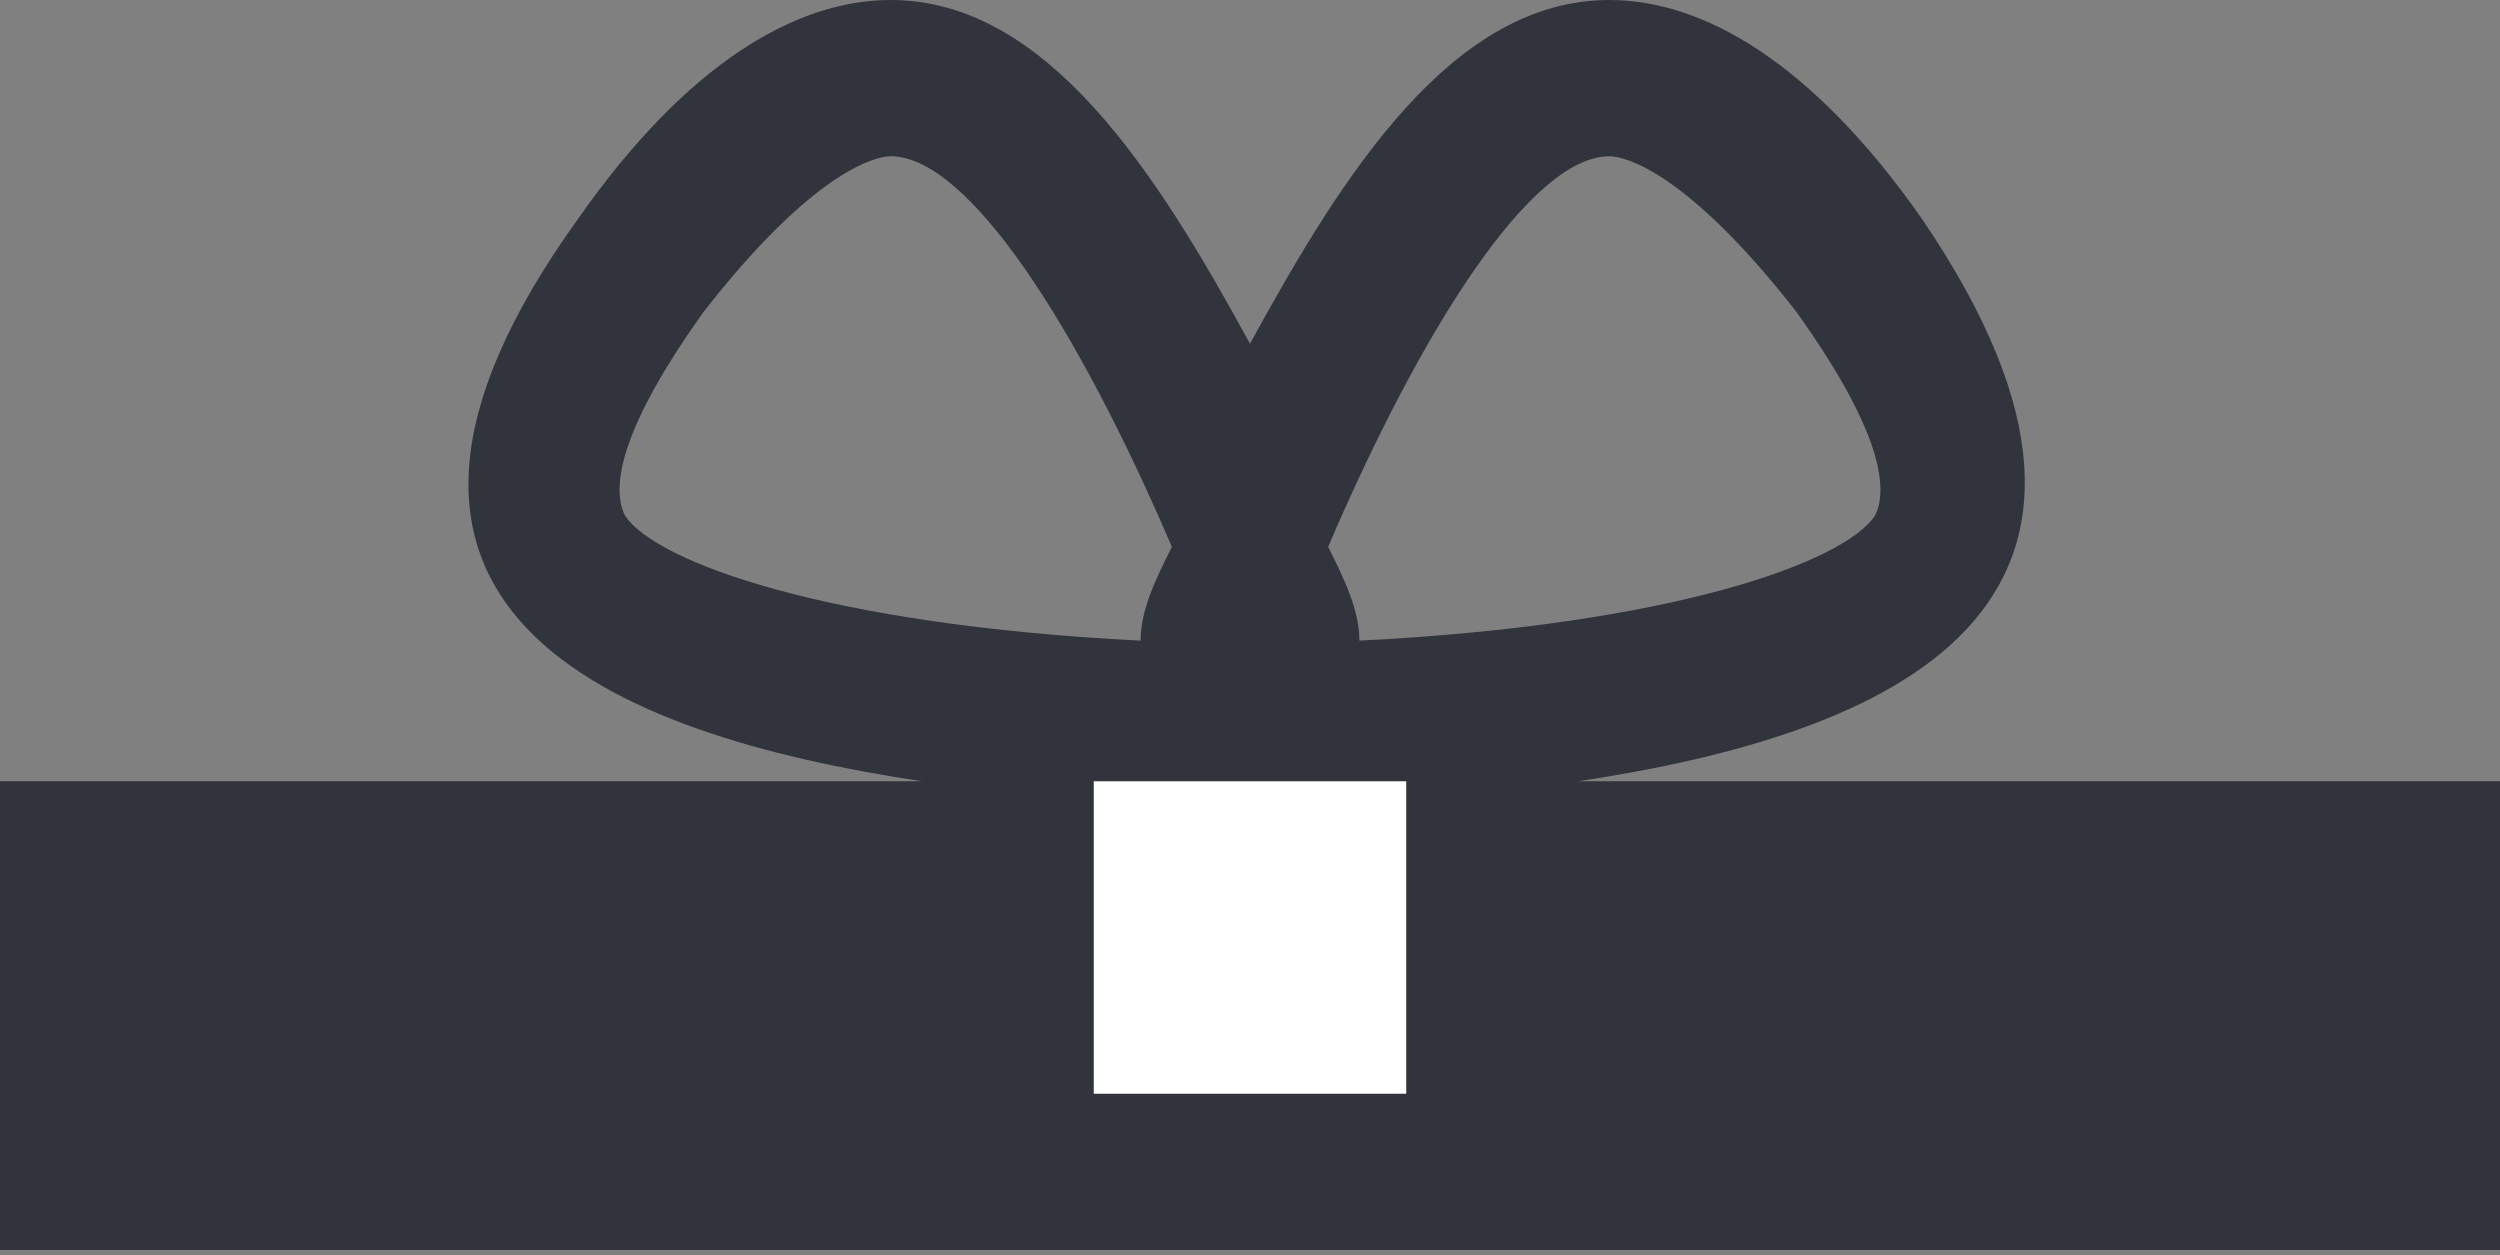 <?xml version="1.0" encoding="UTF-8"?> <svg xmlns="http://www.w3.org/2000/svg" width="243" height="122" viewBox="0 0 243 122" fill="none"><rect x="0" y="0" width="243" height="122" fill="#808080" stroke="none"/><rect x="102" y="72" width="41" height="38" fill="white"></rect><path d="M153.394 75.938C183.769 71.381 212.625 59.231 186.806 21.262C176.175 6.075 165.544 0 156.431 0C141.244 0 130.613 16.706 121.5 33.413C112.388 16.706 101.756 0 86.569 0C77.456 0 66.825 6.075 56.194 21.262C28.856 59.231 59.231 71.381 89.606 75.938H0V121.5H243V75.938H153.394ZM156.431 15.188C157.95 15.188 164.025 16.706 174.656 30.375C182.25 41.006 183.769 47.081 182.25 50.119C179.213 54.675 162.506 60.75 132.131 62.269C132.131 59.231 130.613 56.194 129.094 53.156C138.206 31.894 148.838 15.188 156.431 15.188ZM60.75 50.119C59.231 47.081 60.75 41.006 68.344 30.375C78.975 16.706 85.05 15.188 86.569 15.188C94.162 15.188 104.794 31.894 113.906 53.156C112.387 56.194 110.869 59.231 110.869 62.269C80.494 60.75 63.788 54.675 60.75 50.119ZM106.312 106.312V75.938H136.688V106.312H106.312Z" fill="#31343C"></path></svg> 
